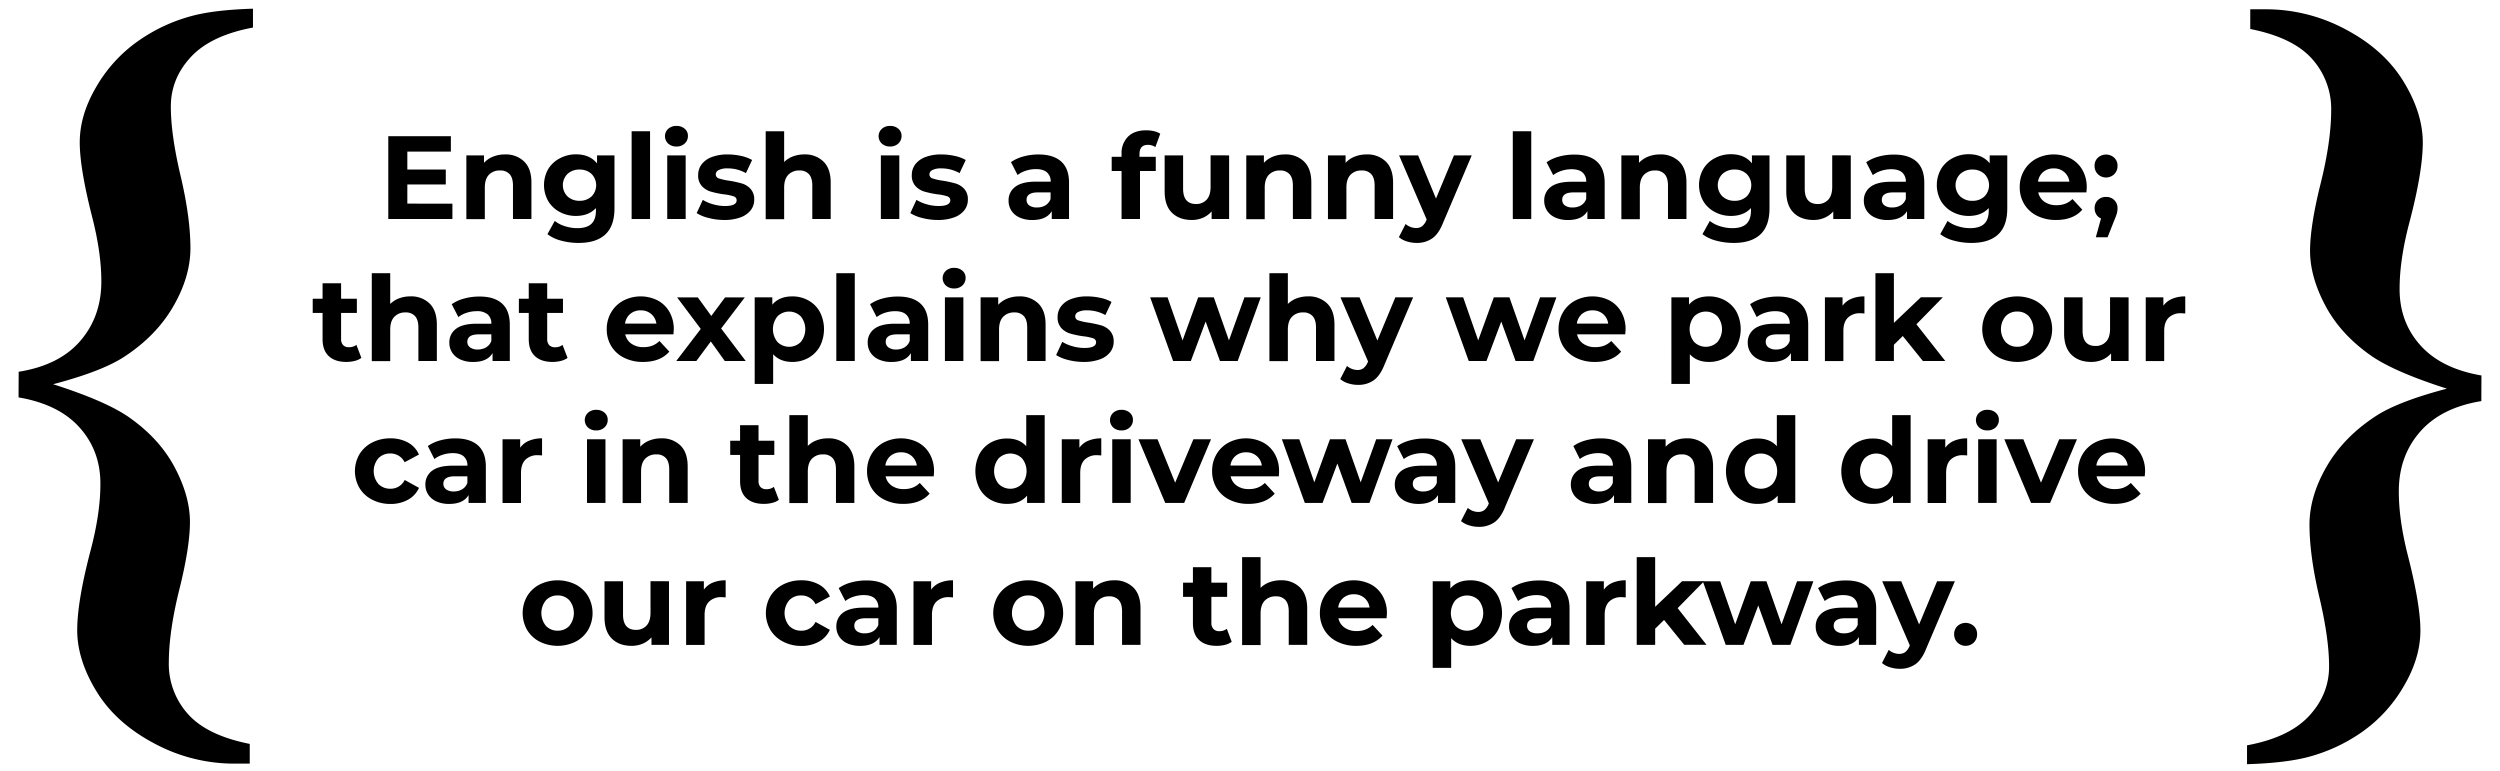 <svg id="Ebene_1" data-name="Ebene 1" xmlns="http://www.w3.org/2000/svg" viewBox="0 0 1268 391"><title>Zeichenfläche 10</title><path d="M229.46,103.29v7.8H196.94v-42h31.74v7.8H206.6V86h19.5v7.56H206.6v9.72Z"/><path d="M265.85,81.93q3.69,3.6,3.69,10.68v18.48h-9.36v-17q0-3.84-1.68-5.73a6.16,6.16,0,0,0-4.86-1.89A7.45,7.45,0,0,0,248,88.62c-1.41,1.46-2.1,3.63-2.1,6.51v16h-9.36V78.81h8.94v3.78a12.33,12.33,0,0,1,4.62-3.15,16.1,16.1,0,0,1,6.06-1.11A13.28,13.28,0,0,1,265.85,81.93Z"/><path d="M311.66,78.81v26.88q0,8.88-4.62,13.2t-13.5,4.32a33.71,33.71,0,0,1-8.88-1.14,19.25,19.25,0,0,1-7-3.3l3.72-6.72a15.21,15.21,0,0,0,5.16,2.67,20.44,20.44,0,0,0,6.24,1c3.23,0,5.63-.73,7.17-2.19s2.3-3.67,2.3-6.63v-1.38q-3.66,4-10.2,4a17.13,17.13,0,0,1-8.13-2,14.77,14.77,0,0,1-5.84-5.49,16.49,16.49,0,0,1,0-16.32A14.77,14.77,0,0,1,284,80.28a17.13,17.13,0,0,1,8.13-2c4.69,0,8.24,1.54,10.69,4.62V78.81ZM300,99.66a8.09,8.09,0,0,0,0-11.46A8.61,8.61,0,0,0,294,86a8.74,8.74,0,0,0-6.13,2.19,8.06,8.06,0,0,0,0,11.46,8.74,8.74,0,0,0,6.13,2.19A8.61,8.61,0,0,0,300,99.66Z"/><path d="M320.36,66.57h9.35v44.52h-9.35Z"/><path d="M338.89,72.81a5.08,5.08,0,0,1,0-7.44,5.94,5.94,0,0,1,4.2-1.5,6.09,6.09,0,0,1,4.2,1.44,4.59,4.59,0,0,1,1.63,3.6,5.07,5.07,0,0,1-1.63,3.87,5.87,5.87,0,0,1-4.2,1.53A5.94,5.94,0,0,1,338.89,72.81Zm-.47,6h9.35v32.28h-9.35Z"/><path d="M359.47,110.58a20.54,20.54,0,0,1-6.12-2.49l3.12-6.72a19.64,19.64,0,0,0,5.22,2.25,21.88,21.88,0,0,0,6,.87q5.94,0,5.94-2.94a2.08,2.08,0,0,0-1.62-2,24,24,0,0,0-5-1,48,48,0,0,1-6.54-1.38A10.15,10.15,0,0,1,356,94.41a7.85,7.85,0,0,1-1.89-5.64,8.83,8.83,0,0,1,1.77-5.43,11.39,11.39,0,0,1,5.16-3.69,22,22,0,0,1,8-1.32,31.44,31.44,0,0,1,6.81.75,19,19,0,0,1,5.61,2.07l-3.12,6.66a18.63,18.63,0,0,0-9.3-2.4,9.46,9.46,0,0,0-4.5.84,2.47,2.47,0,0,0-1.5,2.16,2.14,2.14,0,0,0,1.62,2.1,28.68,28.68,0,0,0,5.16,1.14,55.23,55.23,0,0,1,6.48,1.41,9.73,9.73,0,0,1,4.38,2.73,7.75,7.75,0,0,1,1.86,5.52,8.52,8.52,0,0,1-1.8,5.34,11.49,11.49,0,0,1-5.25,3.63,23.39,23.39,0,0,1-8.19,1.29A31.36,31.36,0,0,1,359.47,110.58Z"/><path d="M417.64,81.93q3.69,3.6,3.69,10.68v18.48H412v-17q0-3.84-1.68-5.73a6.16,6.16,0,0,0-4.86-1.89,7.45,7.45,0,0,0-5.64,2.19q-2.1,2.19-2.1,6.51v16h-9.36V66.57h9.36v15.6a12.45,12.45,0,0,1,4.5-2.85,16.28,16.28,0,0,1,5.76-1A13.28,13.28,0,0,1,417.64,81.93Z"/><path d="M447.25,72.81a5.08,5.08,0,0,1,0-7.44,5.94,5.94,0,0,1,4.2-1.5,6.09,6.09,0,0,1,4.2,1.44,4.62,4.62,0,0,1,1.62,3.6,5.09,5.09,0,0,1-1.62,3.87,5.87,5.87,0,0,1-4.2,1.53A5.94,5.94,0,0,1,447.25,72.81Zm-.48,6h9.36v32.28h-9.36Z"/><path d="M467.83,110.58a20.54,20.54,0,0,1-6.12-2.49l3.12-6.72a19.64,19.64,0,0,0,5.22,2.25,21.88,21.88,0,0,0,6,.87q5.94,0,5.94-2.94a2.08,2.08,0,0,0-1.62-2,24,24,0,0,0-5-1,48,48,0,0,1-6.54-1.38,10.15,10.15,0,0,1-4.47-2.76,7.85,7.85,0,0,1-1.89-5.64,8.83,8.83,0,0,1,1.77-5.43,11.39,11.39,0,0,1,5.16-3.69,22,22,0,0,1,8-1.32,31.44,31.44,0,0,1,6.81.75,19,19,0,0,1,5.61,2.07l-3.12,6.66a18.63,18.63,0,0,0-9.3-2.4,9.46,9.46,0,0,0-4.5.84,2.47,2.47,0,0,0-1.5,2.16,2.14,2.14,0,0,0,1.62,2.1,28.68,28.68,0,0,0,5.16,1.14,55.23,55.23,0,0,1,6.48,1.41,9.73,9.73,0,0,1,4.38,2.73,7.75,7.75,0,0,1,1.86,5.52,8.52,8.52,0,0,1-1.8,5.34,11.49,11.49,0,0,1-5.25,3.63,23.39,23.39,0,0,1-8.19,1.29A31.36,31.36,0,0,1,467.83,110.58Z"/><path d="M538.21,81.9q4,3.57,4,10.77v18.42h-8.76v-4q-2.64,4.5-9.84,4.5a15.27,15.27,0,0,1-6.45-1.26,9.62,9.62,0,0,1-4.17-3.48,9.06,9.06,0,0,1-1.44-5A8.41,8.41,0,0,1,515,94.71q3.39-2.58,10.47-2.58h7.44A6,6,0,0,0,531,87.42q-1.86-1.65-5.58-1.65a16.29,16.29,0,0,0-5.07.81,13.41,13.41,0,0,0-4.23,2.19l-3.36-6.54a20.27,20.27,0,0,1,6.33-2.88,28.36,28.36,0,0,1,7.59-1Q534.19,78.33,538.21,81.9Zm-8,22.26a6.07,6.07,0,0,0,2.64-3.27v-3.3h-6.42q-5.76,0-5.76,3.78a3.37,3.37,0,0,0,1.41,2.85,6.35,6.35,0,0,0,3.87,1A8.15,8.15,0,0,0,530.23,104.16Z"/><path d="M577.93,79.53h8.28v7.2h-8v24.36h-9.36V86.73h-5v-7.2h5V78.09a11.78,11.78,0,0,1,3.27-8.76q3.27-3.24,9.21-3.24a17.18,17.18,0,0,1,4,.45,9.7,9.7,0,0,1,3.15,1.29L586,74.61a6.4,6.4,0,0,0-3.78-1.14q-4.26,0-4.26,4.68Z"/><path d="M623.41,78.81v32.28h-8.88v-3.84a12.41,12.41,0,0,1-4.44,3.21,14,14,0,0,1-5.58,1.11q-6.36,0-10.08-3.66t-3.72-10.86V78.81h9.36V95.67q0,7.8,6.54,7.8a7,7,0,0,0,5.4-2.19q2-2.19,2-6.51v-16Z"/><path d="M661.42,81.93q3.69,3.6,3.69,10.68v18.48h-9.36v-17q0-3.84-1.68-5.73a6.16,6.16,0,0,0-4.86-1.89,7.45,7.45,0,0,0-5.64,2.19q-2.1,2.19-2.1,6.51v16h-9.36V78.81h8.94v3.78a12.41,12.41,0,0,1,4.62-3.15,16.1,16.1,0,0,1,6.06-1.11A13.28,13.28,0,0,1,661.42,81.93Z"/><path d="M702.88,81.93q3.69,3.6,3.69,10.68v18.48h-9.36v-17q0-3.84-1.68-5.73a6.16,6.16,0,0,0-4.86-1.89A7.45,7.45,0,0,0,685,88.62q-2.1,2.19-2.1,6.51v16h-9.36V78.81h8.94v3.78a12.41,12.41,0,0,1,4.62-3.15,16.1,16.1,0,0,1,6.06-1.11A13.28,13.28,0,0,1,702.88,81.93Z"/><path d="M746.47,78.81l-14.58,34.26q-2.22,5.58-5.49,7.86a13.45,13.45,0,0,1-7.89,2.28,16.39,16.39,0,0,1-5-.78,11,11,0,0,1-4-2.16l3.42-6.66a8,8,0,0,0,2.49,1.5,7.76,7.76,0,0,0,2.79.54,5,5,0,0,0,3.12-.93,7.89,7.89,0,0,0,2.16-3.09l.12-.3-14-32.52h9.66l9.06,21.9,9.12-21.9Z"/><path d="M767.29,66.57h9.36v44.52h-9.36Z"/><path d="M809.89,81.9q4,3.57,4,10.77v18.42h-8.76v-4q-2.64,4.5-9.84,4.5a15.27,15.27,0,0,1-6.45-1.26,9.62,9.62,0,0,1-4.17-3.48,9.06,9.06,0,0,1-1.44-5,8.41,8.41,0,0,1,3.39-7.08q3.39-2.58,10.47-2.58h7.44a6,6,0,0,0-1.86-4.71q-1.86-1.65-5.58-1.65a16.29,16.29,0,0,0-5.07.81,13.41,13.41,0,0,0-4.23,2.19l-3.36-6.54a20.27,20.27,0,0,1,6.33-2.88,28.36,28.36,0,0,1,7.59-1Q805.87,78.33,809.89,81.9Zm-8,22.26a6.07,6.07,0,0,0,2.64-3.27v-3.3h-6.42q-5.76,0-5.76,3.78a3.37,3.37,0,0,0,1.41,2.85,6.35,6.35,0,0,0,3.87,1A8.15,8.15,0,0,0,801.91,104.16Z"/><path d="M851.68,81.93q3.69,3.6,3.69,10.68v18.48H846v-17q0-3.84-1.68-5.73a6.16,6.16,0,0,0-4.86-1.89,7.45,7.45,0,0,0-5.64,2.19q-2.1,2.19-2.1,6.51v16h-9.36V78.81h8.94v3.78a12.41,12.41,0,0,1,4.62-3.15A16.1,16.1,0,0,1,842,78.33,13.28,13.28,0,0,1,851.68,81.93Z"/><path d="M897.49,78.81v26.88q0,8.88-4.62,13.2t-13.5,4.32a33.76,33.76,0,0,1-8.88-1.14,19.41,19.41,0,0,1-7-3.3l3.72-6.72a15.31,15.31,0,0,0,5.16,2.67,20.53,20.53,0,0,0,6.24,1q4.86,0,7.17-2.19t2.31-6.63v-1.38q-3.66,4-10.2,4a17.13,17.13,0,0,1-8.13-2,14.86,14.86,0,0,1-5.85-5.49,16.49,16.49,0,0,1,0-16.32,14.86,14.86,0,0,1,5.85-5.49,17.13,17.13,0,0,1,8.13-2q7,0,10.68,4.62V78.81ZM885.88,99.66a8.11,8.11,0,0,0,0-11.46A8.62,8.62,0,0,0,879.79,86a8.73,8.73,0,0,0-6.12,2.19,8,8,0,0,0,0,11.46,8.73,8.73,0,0,0,6.12,2.19A8.62,8.62,0,0,0,885.88,99.66Z"/><path d="M938.71,78.81v32.28h-8.88v-3.84a12.41,12.41,0,0,1-4.44,3.21,14,14,0,0,1-5.58,1.11q-6.36,0-10.08-3.66T906,97.05V78.81h9.36V95.67q0,7.8,6.54,7.8a7,7,0,0,0,5.4-2.19q2-2.19,2-6.51v-16Z"/><path d="M972,81.9q4,3.57,4,10.77v18.42h-8.76v-4q-2.64,4.5-9.84,4.5a15.27,15.27,0,0,1-6.45-1.26,9.62,9.62,0,0,1-4.17-3.48,9.06,9.06,0,0,1-1.44-5,8.41,8.41,0,0,1,3.39-7.08q3.39-2.58,10.47-2.58h7.44a6,6,0,0,0-1.86-4.71q-1.86-1.65-5.58-1.65a16.29,16.29,0,0,0-5.07.81,13.41,13.41,0,0,0-4.23,2.19l-3.36-6.54a20.27,20.27,0,0,1,6.33-2.88,28.36,28.36,0,0,1,7.59-1Q967.93,78.33,972,81.9Zm-8,22.26a6.07,6.07,0,0,0,2.64-3.27v-3.3h-6.42q-5.76,0-5.76,3.78a3.37,3.37,0,0,0,1.41,2.85,6.35,6.35,0,0,0,3.87,1A8.15,8.15,0,0,0,964,104.16Z"/><path d="M1018.09,78.81v26.88q0,8.88-4.62,13.2t-13.5,4.32a33.76,33.76,0,0,1-8.88-1.14,19.41,19.41,0,0,1-7-3.3l3.72-6.72a15.31,15.31,0,0,0,5.16,2.67,20.53,20.53,0,0,0,6.24,1q4.86,0,7.17-2.19t2.31-6.63v-1.38q-3.66,4-10.2,4a17.13,17.13,0,0,1-8.13-2,14.86,14.86,0,0,1-5.85-5.49,16.49,16.49,0,0,1,0-16.32,14.86,14.86,0,0,1,5.85-5.49,17.13,17.13,0,0,1,8.13-2q7,0,10.68,4.62V78.81Zm-11.61,20.85a8.11,8.11,0,0,0,0-11.46,8.62,8.62,0,0,0-6.09-2.19,8.73,8.73,0,0,0-6.12,2.19,8,8,0,0,0,0,11.46,8.73,8.73,0,0,0,6.12,2.19A8.62,8.62,0,0,0,1006.48,99.66Z"/><path d="M1058.23,97.59h-24.42a7.61,7.61,0,0,0,3.12,4.74,10.33,10.33,0,0,0,6.12,1.74,12.39,12.39,0,0,0,4.47-.75,10.83,10.83,0,0,0,3.63-2.37l5,5.4q-4.56,5.22-13.32,5.22a21.07,21.07,0,0,1-9.66-2.13,15.61,15.61,0,0,1-6.48-5.91,16.28,16.28,0,0,1-2.28-8.58,16.5,16.5,0,0,1,2.25-8.55,15.76,15.76,0,0,1,6.18-5.94,19.13,19.13,0,0,1,17.37-.09,14.89,14.89,0,0,1,6,5.85,17.44,17.44,0,0,1,2.19,8.85Q1058.41,95.25,1058.23,97.59Zm-21.9-10.38a7.66,7.66,0,0,0-2.64,4.92h15.9a7.74,7.74,0,0,0-2.64-4.89,7.89,7.89,0,0,0-5.28-1.83A8.06,8.06,0,0,0,1036.33,87.21Z"/><path d="M1064.05,88.35a5.7,5.7,0,0,1-1.68-4.2,5.48,5.48,0,0,1,1.68-4.17,6.18,6.18,0,0,1,8.28,0,5.48,5.48,0,0,1,1.68,4.17,5.7,5.7,0,0,1-1.68,4.2,5.94,5.94,0,0,1-8.28,0Zm8.34,13.17a5.58,5.58,0,0,1,1.62,4.17,9.86,9.86,0,0,1-.3,2.4,27.1,27.1,0,0,1-1.32,3.6l-3.42,8.64H1063l2.64-9.54a4.93,4.93,0,0,1-2.37-2,5.69,5.69,0,0,1-.87-3.15,5.53,5.53,0,0,1,1.65-4.17,5.77,5.77,0,0,1,4.17-1.59A5.66,5.66,0,0,1,1072.39,101.52Z"/><path d="M183.29,181.53a9.62,9.62,0,0,1-3.39,1.53,17.26,17.26,0,0,1-4.23.51q-5.76,0-8.91-2.94T163.61,172V158.73h-5v-7.2h5v-7.86H173v7.86h8v7.2h-8v13.14A4.41,4.41,0,0,0,174,175a3.88,3.88,0,0,0,3,1.11,6.06,6.06,0,0,0,3.78-1.2Z"/><path d="M217.88,153.93c2.45,2.4,3.69,6,3.69,10.68v18.48h-9.36v-17c0-2.56-.57-4.47-1.68-5.73a6.16,6.16,0,0,0-4.86-1.89,7.42,7.42,0,0,0-5.64,2.19q-2.11,2.19-2.11,6.51v16h-9.35V138.57h9.35v15.6a12.45,12.45,0,0,1,4.5-2.85,16.3,16.3,0,0,1,5.77-1A13.3,13.3,0,0,1,217.88,153.93Z"/><path d="M254.57,153.9q4,3.57,4,10.77v18.42h-8.75v-4c-1.77,3-5,4.5-9.84,4.5a15.21,15.21,0,0,1-6.45-1.26,9.56,9.56,0,0,1-4.17-3.48,9.06,9.06,0,0,1-1.45-5,8.39,8.39,0,0,1,3.4-7.08q3.38-2.58,10.47-2.58h7.43a6,6,0,0,0-1.85-4.71,8.23,8.23,0,0,0-5.58-1.65,16.31,16.31,0,0,0-5.08.81,13.25,13.25,0,0,0-4.22,2.19l-3.37-6.54a20.33,20.33,0,0,1,6.34-2.88,28.28,28.28,0,0,1,7.58-1Q250.54,150.33,254.57,153.9Zm-8,22.26a6,6,0,0,0,2.64-3.27v-3.3H242.8q-5.76,0-5.76,3.78a3.35,3.35,0,0,0,1.42,2.85,6.31,6.31,0,0,0,3.87,1.05A8.14,8.14,0,0,0,246.58,176.16Z"/><path d="M287.86,181.53a9.62,9.62,0,0,1-3.39,1.53,17.14,17.14,0,0,1-4.23.51q-5.76,0-8.91-2.94T268.18,172V158.73h-5v-7.2h5v-7.86h9.36v7.86h8v7.2h-8v13.14a4.41,4.41,0,0,0,1,3.15,3.89,3.89,0,0,0,3,1.11,6,6,0,0,0,3.78-1.2Z"/><path d="M341.56,169.59H317.14a7.61,7.61,0,0,0,3.12,4.74,10.33,10.33,0,0,0,6.12,1.74,12.39,12.39,0,0,0,4.47-.75,10.83,10.83,0,0,0,3.63-2.37l5,5.4q-4.56,5.22-13.32,5.22a21.07,21.07,0,0,1-9.66-2.13,15.61,15.61,0,0,1-6.48-5.91,16.28,16.28,0,0,1-2.28-8.58A16.5,16.5,0,0,1,310,158.4a15.76,15.76,0,0,1,6.18-5.94,19.13,19.13,0,0,1,17.37-.09,14.89,14.89,0,0,1,6,5.85,17.44,17.44,0,0,1,2.19,8.85Q341.74,167.25,341.56,169.59Zm-21.9-10.38a7.66,7.66,0,0,0-2.64,4.92h15.9a7.74,7.74,0,0,0-2.64-4.89,7.89,7.89,0,0,0-5.28-1.83A8.06,8.06,0,0,0,319.66,159.21Z"/><path d="M367.6,183.09l-7.08-9.9-7.32,9.9H343l12.42-16.26-12-16h10.5l6.84,9.42,7-9.42h10l-12,15.78,12.48,16.5Z"/><path d="M410.05,152.4a14.86,14.86,0,0,1,5.79,5.82,19.2,19.2,0,0,1,0,17.46,14.86,14.86,0,0,1-5.79,5.82,16.45,16.45,0,0,1-8.19,2.07q-6.18,0-9.72-3.9v15.06h-9.36V150.81h8.94v3.72q3.48-4.2,10.14-4.2A16.45,16.45,0,0,1,410.05,152.4Zm-3.9,21.06a10.33,10.33,0,0,0,0-13,8.4,8.4,0,0,0-11.82,0,10.33,10.33,0,0,0,0,13,8.4,8.4,0,0,0,11.82,0Z"/><path d="M424.18,138.57h9.36v44.52h-9.36Z"/><path d="M466.78,153.9q4,3.57,4,10.77v18.42H462v-4q-2.64,4.5-9.84,4.5a15.27,15.27,0,0,1-6.45-1.26,9.62,9.62,0,0,1-4.17-3.48,9.06,9.06,0,0,1-1.44-5,8.41,8.41,0,0,1,3.39-7.08q3.39-2.58,10.47-2.58h7.44a6,6,0,0,0-1.86-4.71q-1.86-1.65-5.58-1.65a16.29,16.29,0,0,0-5.07.81,13.41,13.41,0,0,0-4.23,2.19l-3.36-6.54a20.27,20.27,0,0,1,6.33-2.88,28.36,28.36,0,0,1,7.59-1Q462.76,150.33,466.78,153.9Zm-8,22.26a6.07,6.07,0,0,0,2.64-3.27v-3.3H455q-5.76,0-5.76,3.78a3.37,3.37,0,0,0,1.41,2.85,6.35,6.35,0,0,0,3.87,1.05A8.15,8.15,0,0,0,458.8,176.16Z"/><path d="M479.74,144.81a5.08,5.08,0,0,1,0-7.44,5.94,5.94,0,0,1,4.2-1.5,6.09,6.09,0,0,1,4.2,1.44,4.62,4.62,0,0,1,1.62,3.6,5.09,5.09,0,0,1-1.62,3.87,5.87,5.87,0,0,1-4.2,1.53A5.94,5.94,0,0,1,479.74,144.81Zm-.48,6h9.36v32.28h-9.36Z"/><path d="M526.63,153.93q3.69,3.6,3.69,10.68v18.48H521v-17q0-3.84-1.68-5.73a6.16,6.16,0,0,0-4.86-1.89,7.45,7.45,0,0,0-5.64,2.19q-2.1,2.19-2.1,6.51v16h-9.36V150.81h8.94v3.78a12.41,12.41,0,0,1,4.62-3.15,16.1,16.1,0,0,1,6.06-1.11A13.28,13.28,0,0,1,526.63,153.93Z"/><path d="M541.78,182.58a20.54,20.54,0,0,1-6.12-2.49l3.12-6.72a19.64,19.64,0,0,0,5.22,2.25,21.88,21.88,0,0,0,6,.87q5.94,0,5.94-2.94a2.08,2.08,0,0,0-1.62-2,24,24,0,0,0-5-1,48,48,0,0,1-6.54-1.38,10.15,10.15,0,0,1-4.47-2.76,7.85,7.85,0,0,1-1.89-5.64,8.83,8.83,0,0,1,1.77-5.43,11.39,11.39,0,0,1,5.16-3.69,22,22,0,0,1,8-1.32,31.44,31.44,0,0,1,6.81.75,19,19,0,0,1,5.61,2.07l-3.12,6.66a18.63,18.63,0,0,0-9.3-2.4,9.46,9.46,0,0,0-4.5.84,2.47,2.47,0,0,0-1.5,2.16,2.14,2.14,0,0,0,1.62,2.1,28.68,28.68,0,0,0,5.16,1.14,55.23,55.23,0,0,1,6.48,1.41,9.73,9.73,0,0,1,4.38,2.73,7.75,7.75,0,0,1,1.86,5.52,8.52,8.52,0,0,1-1.8,5.34,11.49,11.49,0,0,1-5.25,3.63,23.39,23.39,0,0,1-8.19,1.29A31.36,31.36,0,0,1,541.78,182.58Z"/><path d="M639.46,150.81l-11.7,32.28h-9l-7.26-20-7.5,20h-9l-11.64-32.28h8.82l7.62,21.84,7.92-21.84h7.92l7.68,21.84,7.86-21.84Z"/><path d="M673.15,153.93q3.69,3.6,3.69,10.68v18.48h-9.36v-17q0-3.84-1.68-5.73a6.16,6.16,0,0,0-4.86-1.89,7.45,7.45,0,0,0-5.64,2.19q-2.1,2.19-2.1,6.51v16h-9.36V138.57h9.36v15.6a12.45,12.45,0,0,1,4.5-2.85,16.28,16.28,0,0,1,5.76-1A13.28,13.28,0,0,1,673.15,153.93Z"/><path d="M716.74,150.81l-14.58,34.26q-2.22,5.58-5.49,7.86a13.45,13.45,0,0,1-7.89,2.28,16.39,16.39,0,0,1-5-.78,11,11,0,0,1-4-2.16l3.42-6.66a8,8,0,0,0,2.49,1.5,7.76,7.76,0,0,0,2.79.54,5,5,0,0,0,3.12-.93,7.89,7.89,0,0,0,2.16-3.09l.12-.3-14-32.52h9.66l9.06,21.9,9.12-21.9Z"/><path d="M789.4,150.81l-11.7,32.28h-9l-7.26-20-7.5,20h-9L733.3,150.81h8.82l7.62,21.84,7.92-21.84h7.92l7.68,21.84,7.86-21.84Z"/><path d="M824.32,169.59H799.9a7.61,7.61,0,0,0,3.12,4.74,10.33,10.33,0,0,0,6.12,1.74,12.39,12.39,0,0,0,4.47-.75,10.83,10.83,0,0,0,3.63-2.37l5,5.4q-4.56,5.22-13.32,5.22a21.07,21.07,0,0,1-9.66-2.13,15.61,15.61,0,0,1-6.48-5.91,16.28,16.28,0,0,1-2.28-8.58,16.5,16.5,0,0,1,2.25-8.55,15.76,15.76,0,0,1,6.18-5.94,19.13,19.13,0,0,1,17.37-.09,14.89,14.89,0,0,1,6,5.85,17.44,17.44,0,0,1,2.19,8.85Q824.5,167.25,824.32,169.59Zm-21.9-10.38a7.66,7.66,0,0,0-2.64,4.92h15.9a7.74,7.74,0,0,0-2.64-4.89,7.89,7.89,0,0,0-5.28-1.83A8.06,8.06,0,0,0,802.42,159.21Z"/><path d="M875,152.4a14.86,14.86,0,0,1,5.79,5.82,19.2,19.2,0,0,1,0,17.46A14.86,14.86,0,0,1,875,181.5a16.45,16.45,0,0,1-8.19,2.07q-6.18,0-9.72-3.9v15.06h-9.36V150.81h8.94v3.72q3.48-4.2,10.14-4.2A16.45,16.45,0,0,1,875,152.4Zm-3.9,21.06a10.33,10.33,0,0,0,0-13,8.4,8.4,0,0,0-11.82,0,10.33,10.33,0,0,0,0,13,8.4,8.4,0,0,0,11.82,0Z"/><path d="M913.12,153.9q4,3.57,4,10.77v18.42h-8.76v-4q-2.64,4.5-9.84,4.5a15.27,15.27,0,0,1-6.45-1.26,9.62,9.62,0,0,1-4.17-3.48,9.06,9.06,0,0,1-1.44-5,8.41,8.41,0,0,1,3.39-7.08q3.39-2.58,10.47-2.58h7.44a6,6,0,0,0-1.86-4.71q-1.86-1.65-5.58-1.65a16.29,16.29,0,0,0-5.07.81,13.41,13.41,0,0,0-4.23,2.19l-3.36-6.54a20.27,20.27,0,0,1,6.33-2.88,28.36,28.36,0,0,1,7.59-1Q909.1,150.33,913.12,153.9Zm-8,22.26a6.07,6.07,0,0,0,2.64-3.27v-3.3h-6.42q-5.76,0-5.76,3.78a3.37,3.37,0,0,0,1.41,2.85,6.35,6.35,0,0,0,3.87,1.05A8.15,8.15,0,0,0,905.14,176.16Z"/><path d="M939.07,151.53a16.81,16.81,0,0,1,6.57-1.2V159q-1.56-.12-2.1-.12a8.58,8.58,0,0,0-6.3,2.25q-2.28,2.25-2.28,6.75v15.24H925.6V150.81h8.94v4.26A10.41,10.41,0,0,1,939.07,151.53Z"/><path d="M965.08,170.43l-4.5,4.44v8.22h-9.36V138.57h9.36v25.2l13.68-13h11.16L972,164.49l14.64,18.6H975.28Z"/><path d="M1014,181.44a15.83,15.83,0,0,1-6.33-5.91,17.28,17.28,0,0,1,0-17.16,15.83,15.83,0,0,1,6.33-5.91,20.65,20.65,0,0,1,18.27,0,15.88,15.88,0,0,1,6.3,5.91,17.28,17.28,0,0,1,0,17.16,15.88,15.88,0,0,1-6.3,5.91,20.65,20.65,0,0,1-18.27,0Zm15.06-8a10.33,10.33,0,0,0,0-13,7.8,7.8,0,0,0-5.91-2.43,7.89,7.89,0,0,0-5.94,2.43,10.23,10.23,0,0,0,0,13,7.89,7.89,0,0,0,5.94,2.43A7.8,7.8,0,0,0,1029.07,173.46Z"/><path d="M1079.62,150.81v32.28h-8.88v-3.84a12.41,12.41,0,0,1-4.44,3.21,14,14,0,0,1-5.58,1.11q-6.36,0-10.08-3.66t-3.72-10.86V150.81h9.36v16.86q0,7.8,6.54,7.8a7,7,0,0,0,5.4-2.19q2-2.19,2-6.51v-16Z"/><path d="M1101.79,151.53a16.81,16.81,0,0,1,6.57-1.2V159q-1.56-.12-2.1-.12a8.58,8.58,0,0,0-6.3,2.25q-2.28,2.25-2.28,6.75v15.24h-9.36V150.81h8.94v4.26A10.41,10.41,0,0,1,1101.79,151.53Z"/><path d="M188.75,253.44a16,16,0,0,1-6.42-5.91,17.09,17.09,0,0,1,0-17.16,16,16,0,0,1,6.42-5.91,19.85,19.85,0,0,1,9.27-2.13,18,18,0,0,1,8.91,2.13,12.63,12.63,0,0,1,5.55,6.09l-7.26,3.9A7.94,7.94,0,0,0,198,230a8.21,8.21,0,0,0-6.06,2.4,10.11,10.11,0,0,0,0,13.08,8.21,8.21,0,0,0,6.06,2.4,7.85,7.85,0,0,0,7.26-4.44l7.26,4a12.89,12.89,0,0,1-5.55,6,17.79,17.79,0,0,1-8.91,2.16A19.85,19.85,0,0,1,188.75,253.44Z"/><path d="M242.42,225.9q4,3.57,4,10.77v18.42h-8.76v-4q-2.64,4.5-9.84,4.5a15.27,15.27,0,0,1-6.45-1.26,9.62,9.62,0,0,1-4.17-3.48,9.06,9.06,0,0,1-1.44-5,8.39,8.39,0,0,1,3.4-7.08q3.38-2.58,10.46-2.58h7.44a6,6,0,0,0-1.86-4.71q-1.86-1.65-5.58-1.65a16.29,16.29,0,0,0-5.07.81,13.41,13.41,0,0,0-4.23,2.19L217,226.23a20.27,20.27,0,0,1,6.33-2.88,28.36,28.36,0,0,1,7.59-1Q238.39,222.33,242.42,225.9Zm-8,22.26a6.07,6.07,0,0,0,2.64-3.27v-3.3h-6.42q-5.76,0-5.76,3.78a3.37,3.37,0,0,0,1.41,2.85,6.35,6.35,0,0,0,3.87,1.05A8.15,8.15,0,0,0,234.43,248.16Z"/><path d="M268.36,223.53a16.81,16.81,0,0,1,6.57-1.2V231q-1.56-.12-2.1-.12a8.58,8.58,0,0,0-6.3,2.25q-2.28,2.25-2.28,6.75v15.24h-9.36V222.81h8.94v4.26A10.41,10.41,0,0,1,268.36,223.53Z"/><path d="M298.21,216.81a5.08,5.08,0,0,1,0-7.44,5.94,5.94,0,0,1,4.2-1.5,6.09,6.09,0,0,1,4.2,1.44,4.62,4.62,0,0,1,1.62,3.6,5.09,5.09,0,0,1-1.62,3.87,5.87,5.87,0,0,1-4.2,1.53A5.94,5.94,0,0,1,298.21,216.81Zm-.48,6h9.36v32.28h-9.36Z"/><path d="M345.1,225.93q3.69,3.6,3.69,10.68v18.48h-9.36v-17q0-3.84-1.68-5.73a6.16,6.16,0,0,0-4.86-1.89,7.45,7.45,0,0,0-5.64,2.19q-2.1,2.19-2.1,6.51v16h-9.36V222.81h8.94v3.78a12.41,12.41,0,0,1,4.62-3.15,16.1,16.1,0,0,1,6.06-1.11A13.28,13.28,0,0,1,345.1,225.93Z"/><path d="M395.05,253.53a9.62,9.62,0,0,1-3.39,1.53,17.14,17.14,0,0,1-4.23.51q-5.76,0-8.91-2.94T375.37,244V230.73h-5v-7.2h5v-7.86h9.36v7.86h8v7.2h-8v13.14a4.41,4.41,0,0,0,1,3.15,3.89,3.89,0,0,0,3,1.11,6,6,0,0,0,3.78-1.2Z"/><path d="M429.64,225.93q3.69,3.6,3.69,10.68v18.48H424v-17q0-3.84-1.68-5.73a6.16,6.16,0,0,0-4.86-1.89,7.45,7.45,0,0,0-5.64,2.19q-2.1,2.19-2.1,6.51v16h-9.36V210.57h9.36v15.6a12.45,12.45,0,0,1,4.5-2.85,16.28,16.28,0,0,1,5.76-1A13.28,13.28,0,0,1,429.64,225.93Z"/><path d="M473.59,241.59H449.17a7.61,7.61,0,0,0,3.12,4.74,10.33,10.33,0,0,0,6.12,1.74,12.39,12.39,0,0,0,4.47-.75,10.83,10.83,0,0,0,3.63-2.37l5,5.4q-4.56,5.22-13.32,5.22a21.07,21.07,0,0,1-9.66-2.13,15.61,15.61,0,0,1-6.48-5.91,16.28,16.28,0,0,1-2.28-8.58A16.5,16.5,0,0,1,442,230.4a15.76,15.76,0,0,1,6.18-5.94,19.13,19.13,0,0,1,17.37-.09,14.89,14.89,0,0,1,6,5.85,17.44,17.44,0,0,1,2.19,8.85Q473.77,239.25,473.59,241.59Zm-21.9-10.38a7.66,7.66,0,0,0-2.64,4.92H465a7.74,7.74,0,0,0-2.64-4.89,7.89,7.89,0,0,0-5.28-1.83A8.06,8.06,0,0,0,451.69,231.21Z"/><path d="M529.87,210.57v44.52h-8.94v-3.72q-3.48,4.2-10.08,4.2a16.76,16.76,0,0,1-8.25-2,14.61,14.61,0,0,1-5.79-5.82,19.32,19.32,0,0,1,0-17.52,14.61,14.61,0,0,1,5.79-5.82,16.76,16.76,0,0,1,8.25-2q6.18,0,9.66,3.9V210.57Zm-11.52,34.89a10.23,10.23,0,0,0,0-13,8.4,8.4,0,0,0-11.82,0,10.23,10.23,0,0,0,0,13,8.4,8.4,0,0,0,11.82,0Z"/><path d="M552,223.53a16.81,16.81,0,0,1,6.57-1.2V231q-1.56-.12-2.1-.12a8.58,8.58,0,0,0-6.3,2.25q-2.28,2.25-2.28,6.75v15.24h-9.36V222.81h8.94v4.26A10.41,10.41,0,0,1,552,223.53Z"/><path d="M564.61,216.81a5.08,5.08,0,0,1,0-7.44,5.94,5.94,0,0,1,4.2-1.5,6.09,6.09,0,0,1,4.2,1.44,4.62,4.62,0,0,1,1.62,3.6,5.09,5.09,0,0,1-1.62,3.87,5.87,5.87,0,0,1-4.2,1.53A5.94,5.94,0,0,1,564.61,216.81Zm-.48,6h9.36v32.28h-9.36Z"/><path d="M614.23,222.81l-13.62,32.28H591l-13.56-32.28h9.66l8.94,22,9.24-22Z"/><path d="M648.61,241.59H624.19a7.61,7.61,0,0,0,3.12,4.74,10.33,10.33,0,0,0,6.12,1.74,12.39,12.39,0,0,0,4.47-.75,10.83,10.83,0,0,0,3.63-2.37l5,5.4q-4.56,5.22-13.32,5.22a21.07,21.07,0,0,1-9.66-2.13,15.61,15.61,0,0,1-6.48-5.91,16.28,16.28,0,0,1-2.28-8.58A16.5,16.5,0,0,1,617,230.4a15.76,15.76,0,0,1,6.18-5.94,19.13,19.13,0,0,1,17.37-.09,14.89,14.89,0,0,1,6,5.85,17.44,17.44,0,0,1,2.19,8.85Q648.79,239.25,648.61,241.59Zm-21.9-10.38a7.66,7.66,0,0,0-2.64,4.92H640a7.74,7.74,0,0,0-2.64-4.89,7.89,7.89,0,0,0-5.28-1.83A8.06,8.06,0,0,0,626.71,231.21Z"/><path d="M706.27,222.81l-11.7,32.28h-9l-7.26-20-7.5,20h-9l-11.64-32.28H659l7.62,21.84,7.92-21.84h7.92l7.68,21.84L698,222.81Z"/><path d="M734.11,225.9q4,3.57,4,10.77v18.42h-8.76v-4q-2.64,4.5-9.84,4.5a15.27,15.27,0,0,1-6.45-1.26,9.62,9.62,0,0,1-4.17-3.48,9.06,9.06,0,0,1-1.44-5,8.41,8.41,0,0,1,3.39-7.08q3.39-2.58,10.47-2.58h7.44a6,6,0,0,0-1.86-4.71q-1.86-1.65-5.58-1.65a16.29,16.29,0,0,0-5.07.81,13.41,13.41,0,0,0-4.23,2.19l-3.36-6.54a20.27,20.27,0,0,1,6.33-2.88,28.36,28.36,0,0,1,7.59-1Q730.09,222.33,734.11,225.9Zm-8,22.26a6.07,6.07,0,0,0,2.64-3.27v-3.3h-6.42q-5.76,0-5.76,3.78a3.37,3.37,0,0,0,1.41,2.85,6.35,6.35,0,0,0,3.87,1.05A8.15,8.15,0,0,0,726.13,248.16Z"/><path d="M778,222.81l-14.58,34.26q-2.22,5.58-5.49,7.86a13.45,13.45,0,0,1-7.89,2.28,16.39,16.39,0,0,1-5-.78,11,11,0,0,1-4-2.16l3.42-6.66a8,8,0,0,0,2.49,1.5,7.76,7.76,0,0,0,2.79.54,5,5,0,0,0,3.12-.93,7.89,7.89,0,0,0,2.16-3.09l.12-.3-14-32.52h9.66l9.06,21.9,9.12-21.9Z"/><path d="M823.39,225.9q4,3.57,4,10.77v18.42h-8.76v-4q-2.64,4.5-9.84,4.5a15.27,15.27,0,0,1-6.45-1.26,9.62,9.62,0,0,1-4.17-3.48,9.06,9.06,0,0,1-1.44-5,8.41,8.41,0,0,1,3.39-7.08q3.39-2.58,10.47-2.58h7.44a6,6,0,0,0-1.86-4.71q-1.86-1.65-5.58-1.65a16.29,16.29,0,0,0-5.07.81,13.41,13.41,0,0,0-4.23,2.19L798,226.23a20.27,20.27,0,0,1,6.33-2.88,28.36,28.36,0,0,1,7.59-1Q819.37,222.33,823.39,225.9Zm-8,22.26a6.07,6.07,0,0,0,2.64-3.27v-3.3h-6.42q-5.76,0-5.76,3.78a3.37,3.37,0,0,0,1.41,2.85,6.35,6.35,0,0,0,3.87,1.05A8.15,8.15,0,0,0,815.41,248.16Z"/><path d="M865.18,225.93q3.69,3.6,3.69,10.68v18.48h-9.36v-17q0-3.84-1.68-5.73a6.16,6.16,0,0,0-4.86-1.89,7.45,7.45,0,0,0-5.64,2.19q-2.1,2.19-2.1,6.51v16h-9.36V222.81h8.94v3.78a12.41,12.41,0,0,1,4.62-3.15,16.1,16.1,0,0,1,6.06-1.11A13.28,13.28,0,0,1,865.18,225.93Z"/><path d="M910.57,210.57v44.52h-8.94v-3.72q-3.48,4.2-10.08,4.2a16.76,16.76,0,0,1-8.25-2,14.61,14.61,0,0,1-5.79-5.82,19.32,19.32,0,0,1,0-17.52,14.61,14.61,0,0,1,5.79-5.82,16.76,16.76,0,0,1,8.25-2q6.18,0,9.66,3.9V210.57Zm-11.52,34.89a10.23,10.23,0,0,0,0-13,8.4,8.4,0,0,0-11.82,0,10.23,10.23,0,0,0,0,13,8.4,8.4,0,0,0,11.82,0Z"/><path d="M969.07,210.57v44.52h-8.94v-3.72q-3.48,4.2-10.08,4.2a16.76,16.76,0,0,1-8.25-2,14.61,14.61,0,0,1-5.79-5.82,19.32,19.32,0,0,1,0-17.52,14.61,14.61,0,0,1,5.79-5.82,16.76,16.76,0,0,1,8.25-2q6.18,0,9.66,3.9V210.57Zm-11.52,34.89a10.23,10.23,0,0,0,0-13,8.4,8.4,0,0,0-11.82,0,10.23,10.23,0,0,0,0,13,8.4,8.4,0,0,0,11.82,0Z"/><path d="M991.18,223.53a16.81,16.81,0,0,1,6.57-1.2V231q-1.56-.12-2.1-.12a8.58,8.58,0,0,0-6.3,2.25q-2.28,2.25-2.28,6.75v15.24h-9.36V222.81h8.94v4.26A10.41,10.41,0,0,1,991.18,223.53Z"/><path d="M1003.81,216.81a5.08,5.08,0,0,1,0-7.44,5.94,5.94,0,0,1,4.2-1.5,6.09,6.09,0,0,1,4.2,1.44,4.62,4.62,0,0,1,1.62,3.6,5.09,5.09,0,0,1-1.62,3.87,5.87,5.87,0,0,1-4.2,1.53A5.94,5.94,0,0,1,1003.81,216.81Zm-.48,6h9.36v32.28h-9.36Z"/><path d="M1053.43,222.81l-13.62,32.28h-9.66l-13.56-32.28h9.66l8.94,22,9.24-22Z"/><path d="M1087.81,241.59h-24.42a7.61,7.61,0,0,0,3.12,4.74,10.33,10.33,0,0,0,6.12,1.74,12.39,12.39,0,0,0,4.47-.75,10.83,10.83,0,0,0,3.63-2.37l5,5.4q-4.56,5.22-13.32,5.22a21.07,21.07,0,0,1-9.66-2.13,15.61,15.61,0,0,1-6.48-5.91A16.28,16.28,0,0,1,1054,239a16.5,16.5,0,0,1,2.25-8.55,15.76,15.76,0,0,1,6.18-5.94,19.13,19.13,0,0,1,17.37-.09,14.89,14.89,0,0,1,6,5.85,17.44,17.44,0,0,1,2.19,8.85Q1088,239.25,1087.81,241.59Zm-21.9-10.38a7.66,7.66,0,0,0-2.64,4.92h15.9a7.74,7.74,0,0,0-2.64-4.89,7.89,7.89,0,0,0-5.28-1.83A8.06,8.06,0,0,0,1065.91,231.21Z"/><path d="M273.7,325.44a15.83,15.83,0,0,1-6.33-5.91,17.28,17.28,0,0,1,0-17.16,15.83,15.83,0,0,1,6.33-5.91,20.65,20.65,0,0,1,18.27,0,15.88,15.88,0,0,1,6.3,5.91,17.28,17.28,0,0,1,0,17.16,15.88,15.88,0,0,1-6.3,5.91,20.65,20.65,0,0,1-18.27,0Zm15.06-8a10.33,10.33,0,0,0,0-13,7.8,7.8,0,0,0-5.91-2.43,7.89,7.89,0,0,0-5.94,2.43,10.23,10.23,0,0,0,0,13,7.89,7.89,0,0,0,5.94,2.43A7.8,7.8,0,0,0,288.76,317.46Z"/><path d="M339.31,294.81v32.28h-8.88v-3.84a12.41,12.41,0,0,1-4.44,3.21,14,14,0,0,1-5.58,1.11q-6.36,0-10.08-3.66t-3.72-10.86V294.81H316v16.86q0,7.8,6.54,7.8a7,7,0,0,0,5.4-2.19q2-2.19,2-6.51v-16Z"/><path d="M361.48,295.53a16.81,16.81,0,0,1,6.57-1.2V303q-1.56-.12-2.1-.12a8.58,8.58,0,0,0-6.3,2.25q-2.28,2.25-2.28,6.75v15.24H348V294.81H357v4.26A10.41,10.41,0,0,1,361.48,295.53Z"/><path d="M397.18,325.44a16,16,0,0,1-6.42-5.91,17.09,17.09,0,0,1,0-17.16,16,16,0,0,1,6.42-5.91,19.85,19.85,0,0,1,9.27-2.13,18,18,0,0,1,8.91,2.13,12.63,12.63,0,0,1,5.55,6.09l-7.26,3.9a7.94,7.94,0,0,0-7.26-4.44,8.21,8.21,0,0,0-6.06,2.4,10.11,10.11,0,0,0,0,13.08,8.21,8.21,0,0,0,6.06,2.4,7.85,7.85,0,0,0,7.26-4.44l7.26,4a12.89,12.89,0,0,1-5.55,6,17.76,17.76,0,0,1-8.91,2.16A19.85,19.85,0,0,1,397.18,325.44Z"/><path d="M450.85,297.9q4,3.57,4,10.77v18.42h-8.76v-4q-2.64,4.5-9.84,4.5a15.27,15.27,0,0,1-6.45-1.26,9.62,9.62,0,0,1-4.17-3.48,9.06,9.06,0,0,1-1.44-5,8.41,8.41,0,0,1,3.39-7.08q3.39-2.58,10.47-2.58h7.44a6,6,0,0,0-1.86-4.71q-1.86-1.65-5.58-1.65a16.29,16.29,0,0,0-5.07.81,13.41,13.41,0,0,0-4.23,2.19l-3.36-6.54a20.27,20.27,0,0,1,6.33-2.88,28.36,28.36,0,0,1,7.59-1Q446.83,294.33,450.85,297.9Zm-8,22.26a6.07,6.07,0,0,0,2.64-3.27v-3.3h-6.42q-5.76,0-5.76,3.78a3.37,3.37,0,0,0,1.41,2.85,6.35,6.35,0,0,0,3.87,1A8.15,8.15,0,0,0,442.87,320.16Z"/><path d="M476.8,295.53a16.81,16.81,0,0,1,6.57-1.2V303q-1.56-.12-2.1-.12a8.58,8.58,0,0,0-6.3,2.25q-2.28,2.25-2.28,6.75v15.24h-9.36V294.81h8.94v4.26A10.41,10.41,0,0,1,476.8,295.53Z"/><path d="M512.38,325.44a15.83,15.83,0,0,1-6.33-5.91,17.28,17.28,0,0,1,0-17.16,15.83,15.83,0,0,1,6.33-5.91,20.65,20.65,0,0,1,18.27,0,15.88,15.88,0,0,1,6.3,5.91,17.28,17.28,0,0,1,0,17.16,15.88,15.88,0,0,1-6.3,5.91,20.65,20.65,0,0,1-18.27,0Zm15.06-8a10.33,10.33,0,0,0,0-13,7.8,7.8,0,0,0-5.91-2.43,7.89,7.89,0,0,0-5.94,2.43,10.23,10.23,0,0,0,0,13,7.89,7.89,0,0,0,5.94,2.43A7.8,7.8,0,0,0,527.44,317.46Z"/><path d="M574.78,297.93q3.69,3.6,3.69,10.68v18.48h-9.36v-17q0-3.84-1.68-5.73a6.16,6.16,0,0,0-4.86-1.89,7.45,7.45,0,0,0-5.64,2.19q-2.1,2.19-2.1,6.51v16h-9.36V294.81h8.94v3.78a12.41,12.41,0,0,1,4.62-3.15,16.1,16.1,0,0,1,6.06-1.11A13.28,13.28,0,0,1,574.78,297.93Z"/><path d="M624.73,325.53a9.62,9.62,0,0,1-3.39,1.53,17.14,17.14,0,0,1-4.23.51q-5.76,0-8.91-2.94T605.05,316V302.73h-5v-7.2h5v-7.86h9.36v7.86h8v7.2h-8v13.14a4.41,4.41,0,0,0,1.05,3.15,3.89,3.89,0,0,0,3,1.11,6,6,0,0,0,3.78-1.2Z"/><path d="M659.32,297.93q3.69,3.6,3.69,10.68v18.48h-9.36v-17q0-3.84-1.68-5.73a6.16,6.16,0,0,0-4.86-1.89,7.45,7.45,0,0,0-5.64,2.19q-2.1,2.19-2.1,6.51v16H630V282.57h9.36v15.6a12.45,12.45,0,0,1,4.5-2.85,16.28,16.28,0,0,1,5.76-1A13.28,13.28,0,0,1,659.32,297.93Z"/><path d="M703.27,313.59H678.85a7.61,7.61,0,0,0,3.12,4.74,10.33,10.33,0,0,0,6.12,1.74,12.39,12.39,0,0,0,4.47-.75,10.83,10.83,0,0,0,3.63-2.37l5,5.4q-4.56,5.22-13.32,5.22a21.07,21.07,0,0,1-9.66-2.13,15.61,15.61,0,0,1-6.48-5.91,16.28,16.28,0,0,1-2.28-8.58,16.5,16.5,0,0,1,2.25-8.55,15.76,15.76,0,0,1,6.18-5.94,19.13,19.13,0,0,1,17.37-.09,14.89,14.89,0,0,1,6,5.85,17.44,17.44,0,0,1,2.19,8.85Q703.45,311.25,703.27,313.59Zm-21.9-10.38a7.66,7.66,0,0,0-2.64,4.92h15.9a7.74,7.74,0,0,0-2.64-4.89,7.89,7.89,0,0,0-5.28-1.83A8.06,8.06,0,0,0,681.37,303.21Z"/><path d="M753.94,296.4a14.86,14.86,0,0,1,5.79,5.82,19.2,19.2,0,0,1,0,17.46,14.86,14.86,0,0,1-5.79,5.82,16.45,16.45,0,0,1-8.19,2.07q-6.18,0-9.72-3.9v15.06h-9.36V294.81h8.94v3.72q3.48-4.2,10.14-4.2A16.45,16.45,0,0,1,753.94,296.4ZM750,317.46a10.33,10.33,0,0,0,0-13,8.4,8.4,0,0,0-11.82,0,10.33,10.33,0,0,0,0,13,8.4,8.4,0,0,0,11.82,0Z"/><path d="M792.07,297.9q4,3.57,4,10.77v18.42h-8.76v-4q-2.64,4.5-9.84,4.5a15.27,15.27,0,0,1-6.45-1.26,9.62,9.62,0,0,1-4.17-3.48,9.06,9.06,0,0,1-1.44-5,8.41,8.41,0,0,1,3.39-7.08q3.39-2.58,10.47-2.58h7.44a6,6,0,0,0-1.86-4.71q-1.86-1.65-5.58-1.65a16.29,16.29,0,0,0-5.07.81,13.41,13.41,0,0,0-4.23,2.19l-3.36-6.54a20.27,20.27,0,0,1,6.33-2.88,28.36,28.36,0,0,1,7.59-1Q788.05,294.33,792.07,297.9Zm-8,22.26a6.07,6.07,0,0,0,2.64-3.27v-3.3h-6.42q-5.76,0-5.76,3.78a3.37,3.37,0,0,0,1.41,2.85,6.35,6.35,0,0,0,3.87,1A8.15,8.15,0,0,0,784.09,320.16Z"/><path d="M818,295.53a16.81,16.81,0,0,1,6.57-1.2V303q-1.56-.12-2.1-.12a8.58,8.58,0,0,0-6.3,2.25q-2.28,2.25-2.28,6.75v15.24h-9.36V294.81h8.94v4.26A10.41,10.41,0,0,1,818,295.53Z"/><path d="M844,314.43l-4.5,4.44v8.22h-9.36V282.57h9.36v25.2l13.68-13h11.16l-13.44,13.68,14.64,18.6H854.23Z"/><path d="M919.75,294.81l-11.7,32.28h-9l-7.26-20-7.5,20h-9l-11.64-32.28h8.82l7.62,21.84L888,294.81h7.92l7.68,21.84,7.86-21.84Z"/><path d="M947.59,297.9q4,3.57,4,10.77v18.42h-8.76v-4q-2.64,4.5-9.84,4.5a15.27,15.27,0,0,1-6.45-1.26,9.62,9.62,0,0,1-4.17-3.48,9.06,9.06,0,0,1-1.44-5,8.41,8.41,0,0,1,3.39-7.08q3.39-2.58,10.47-2.58h7.44a6,6,0,0,0-1.86-4.71q-1.86-1.65-5.58-1.65a16.29,16.29,0,0,0-5.07.81,13.41,13.41,0,0,0-4.23,2.19l-3.36-6.54a20.27,20.27,0,0,1,6.33-2.88,28.36,28.36,0,0,1,7.59-1Q943.57,294.33,947.59,297.9Zm-8,22.26a6.07,6.07,0,0,0,2.64-3.27v-3.3h-6.42q-5.76,0-5.76,3.78a3.37,3.37,0,0,0,1.41,2.85,6.35,6.35,0,0,0,3.87,1A8.15,8.15,0,0,0,939.61,320.16Z"/><path d="M991.51,294.81l-14.58,34.26q-2.22,5.58-5.49,7.86a13.45,13.45,0,0,1-7.89,2.28,16.39,16.39,0,0,1-5-.78,11,11,0,0,1-4-2.16l3.42-6.66a8,8,0,0,0,2.49,1.5,7.76,7.76,0,0,0,2.79.54,5,5,0,0,0,3.12-.93,7.89,7.89,0,0,0,2.16-3.09l.12-.3-14-32.52h9.66l9.06,21.9,9.12-21.9Z"/><path d="M992.83,325.89a5.7,5.7,0,0,1-1.68-4.2,5.48,5.48,0,0,1,1.68-4.17,6.18,6.18,0,0,1,8.28,0,5.48,5.48,0,0,1,1.68,4.17,5.7,5.7,0,0,1-1.68,4.2,5.94,5.94,0,0,1-8.28,0Z"/><path d="M1139.69,387.6l0-9.57q21.29-3.94,31.42-14.85t10.2-24.93q.06-14.24-4.94-35.4t-5-36.9q.07-14.46,8.74-29.4T1205.07,211q11.31-7.38,36-13.87-26.31-8.4-38.18-16.53-15.69-10.9-23.48-25.61t-7.75-27.87q.06-12.76,5.36-34t5.36-37a38,38,0,0,0-9.55-26.08q-9.63-11-31.5-15.33l0-10,7.44,0A85.54,85.54,0,0,1,1189.88,15q19.39,10.29,29.21,26.38t9.75,31.18q-.06,14.66-6.76,40.14-5,18.89-5,33.77-.07,16.78,10.51,28.63t31,15.34l-.06,13q-20.42,3.32-31.1,15.59t-10.75,29.93q-.06,14.44,4.53,32.54,6.48,25.32,6.42,38.49-.06,13.82-8.41,28a72.92,72.92,0,0,1-20.93,23.08,85.4,85.4,0,0,1-27.47,12.85Q1159.25,387,1139.69,387.6Z"/><path d="M128.31,4.41l0,9.56q-21.29,4-31.42,14.85T86.65,53.75Q86.59,68,91.59,89.16t5,36.9q-.08,14.46-8.74,29.4T62.93,181q-11.31,7.39-36,13.88,26.31,8.4,38.18,16.53,15.69,10.9,23.48,25.6t7.75,27.88q-.06,12.75-5.36,34t-5.36,37a38,38,0,0,0,9.55,26.08q9.63,11,31.5,15.34l0,10-7.44,0A85.53,85.53,0,0,1,78.12,377q-19.4-10.29-29.21-26.38t-9.75-31.18q.06-14.67,6.76-40.14,5-18.9,5-33.78.07-16.78-10.51-28.63t-31-15.33l.06-13Q30,185.28,40.65,173T51.4,143.08q.06-14.45-4.53-32.54Q40.39,85.22,40.45,72q.06-13.82,8.41-28A73,73,0,0,1,69.79,21,85.4,85.4,0,0,1,97.26,8.1Q108.75,5,128.31,4.41Z"/></svg>